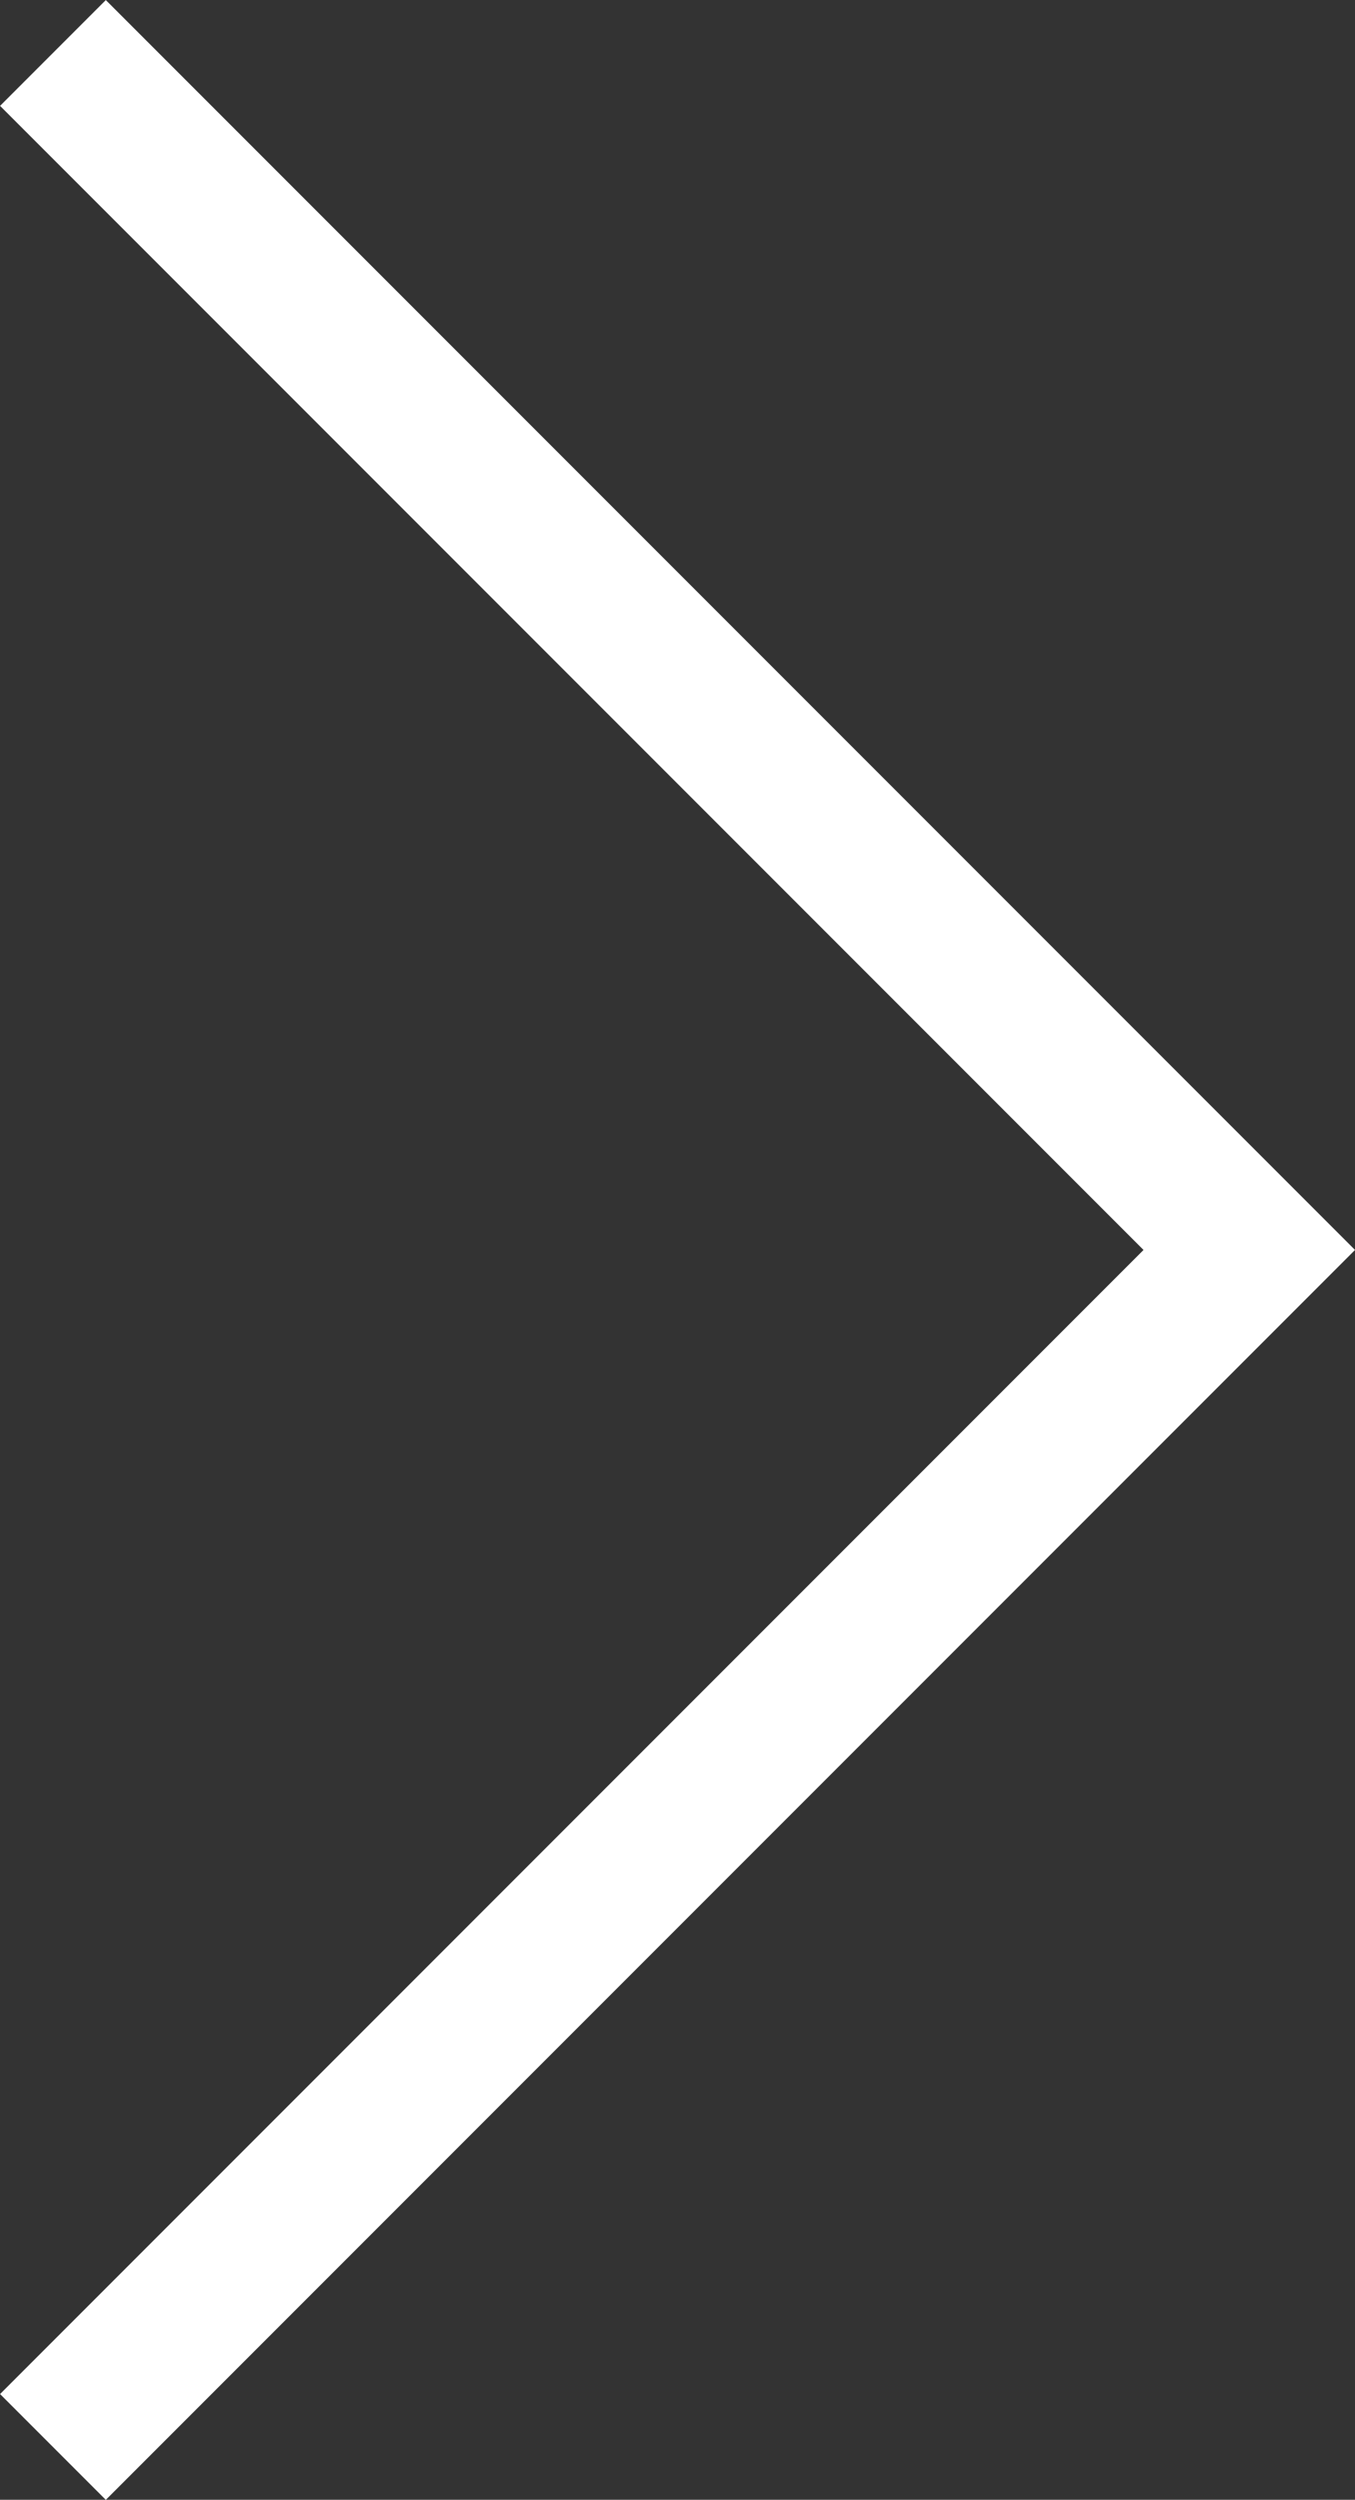 <svg xmlns="http://www.w3.org/2000/svg" xmlns:xlink="http://www.w3.org/1999/xlink" width="9.061" height="16.707" viewBox="0 0 9.061 16.707" fill="none">
<rect x="0" y="0" width="9.061" height="16.707" fill="#333333" stroke="none"/>
<path    stroke="rgba(255, 255, 255, 1)" stroke-width="1"    d="M0.354 16.354L8.354 8.354L0.354 0.354">
</path>
</svg>
